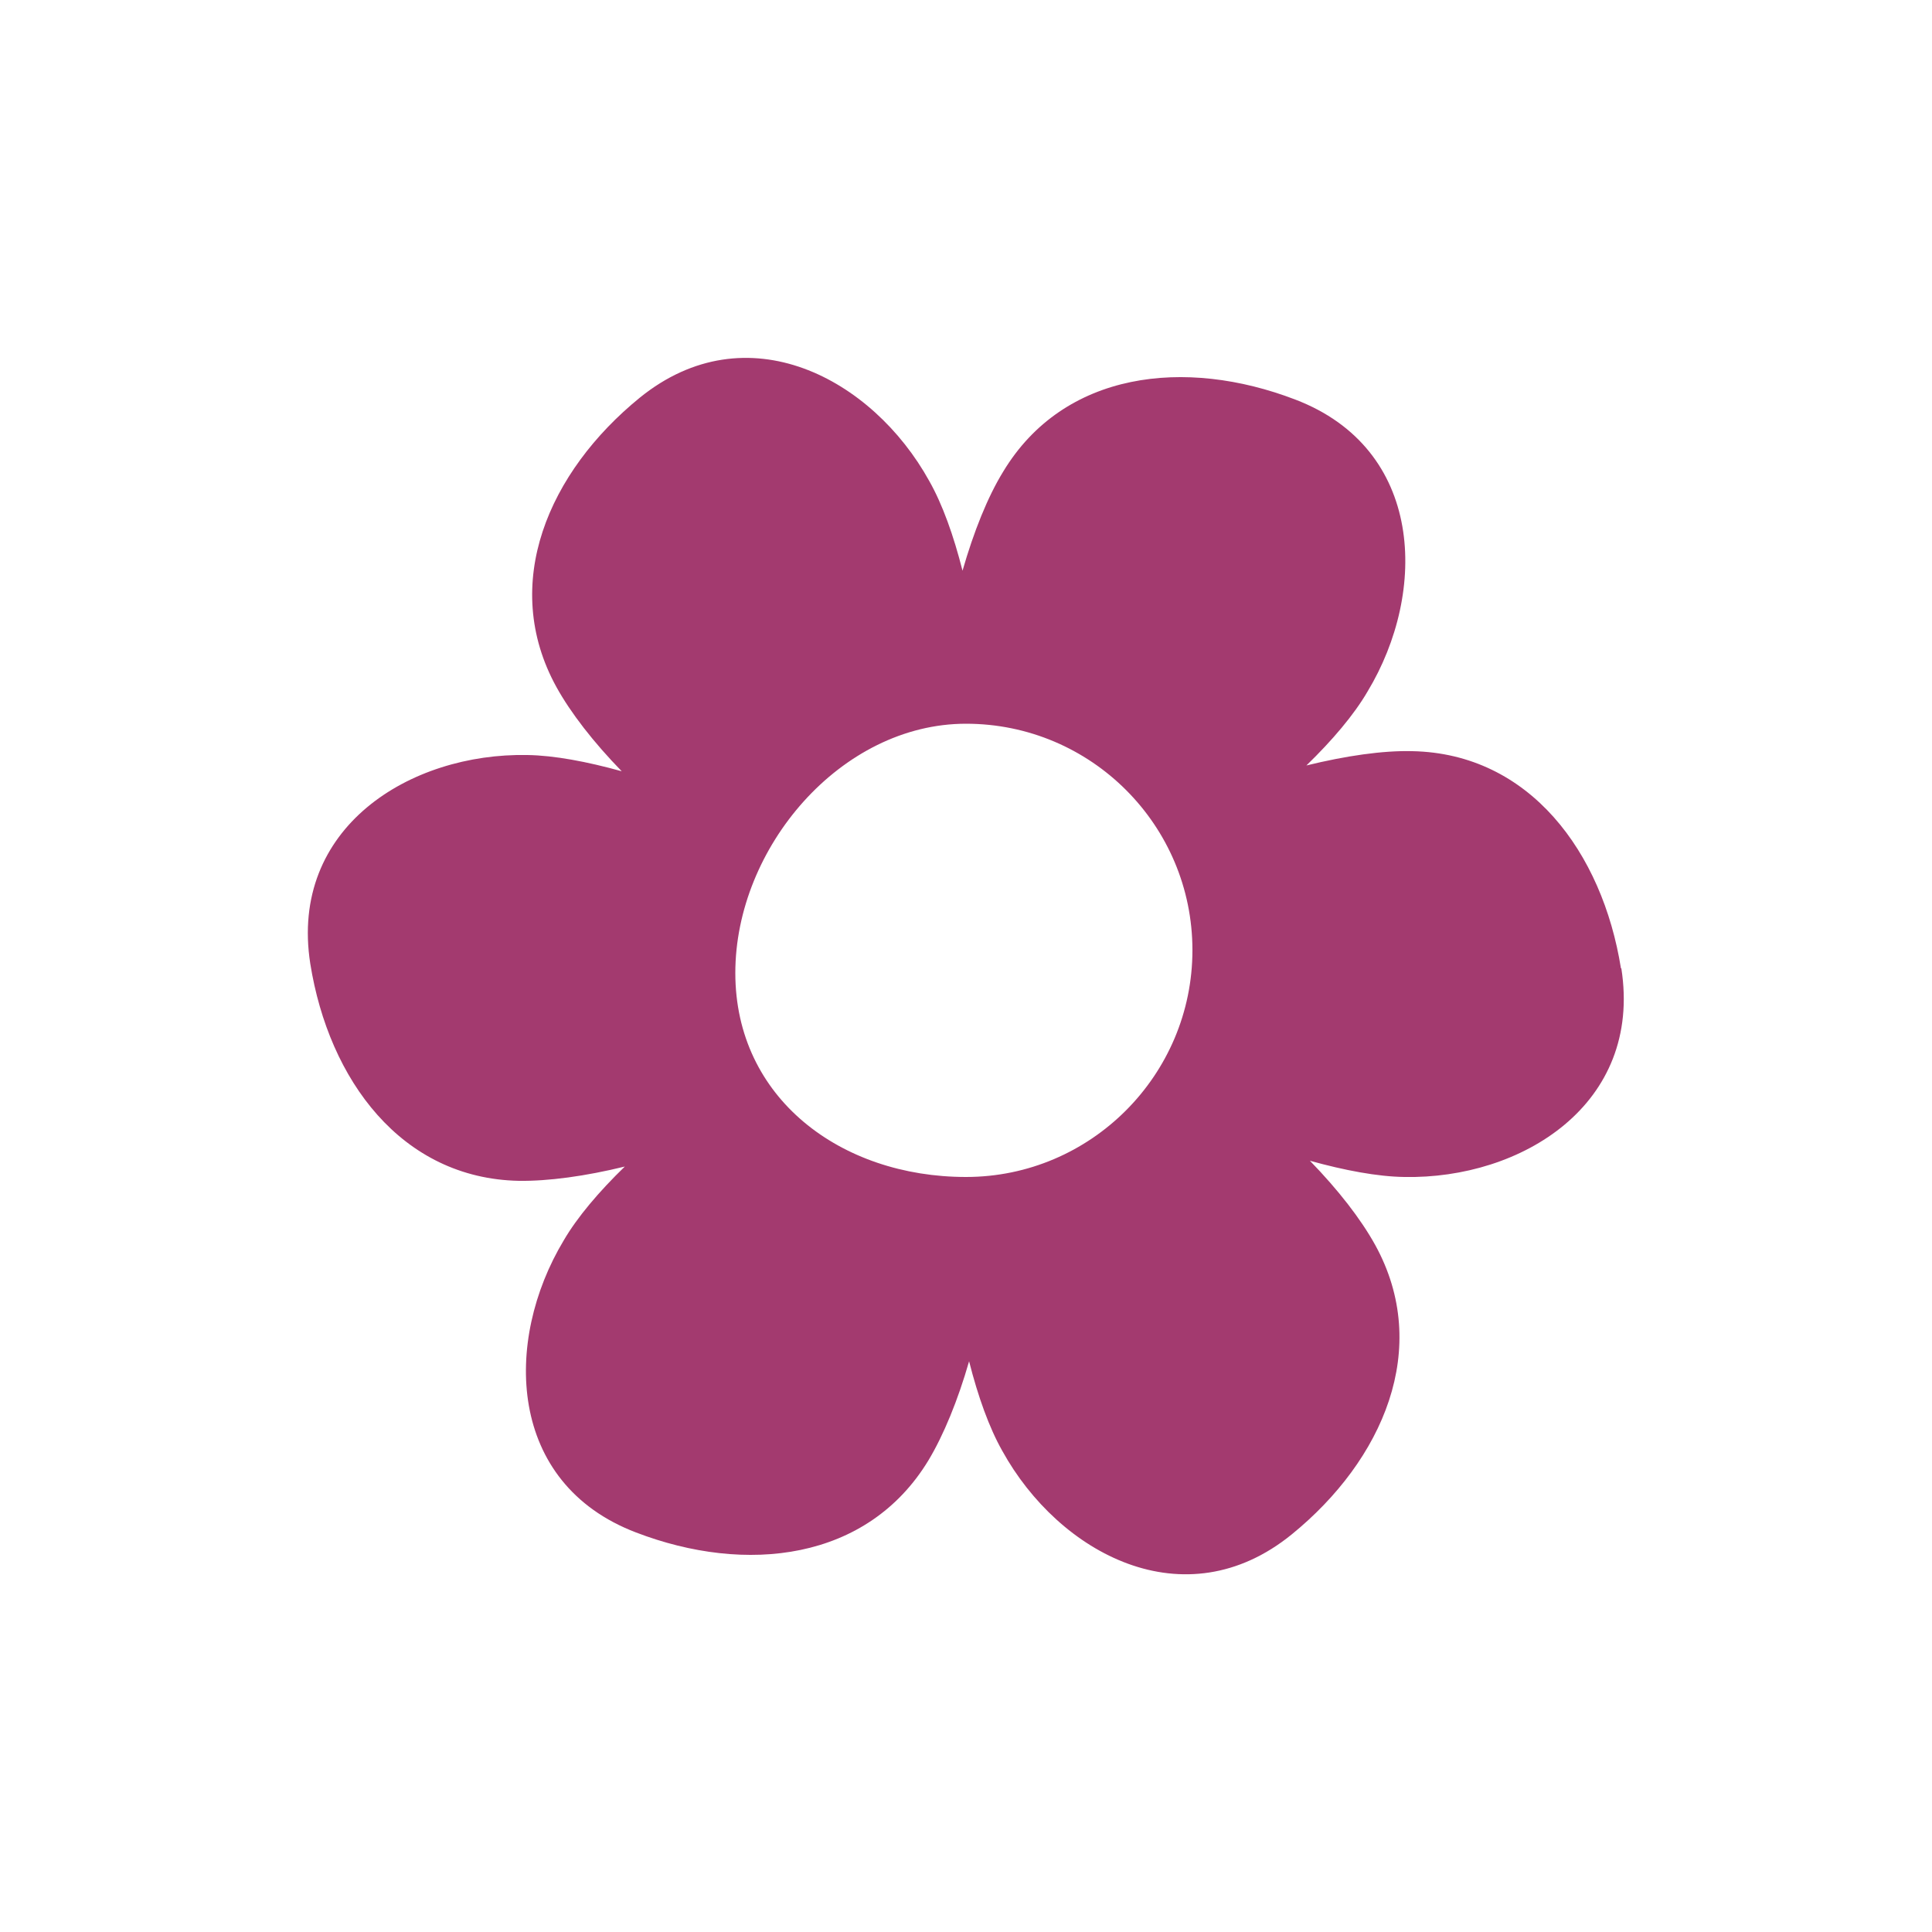 <svg id="Layer_1" data-name="Layer 1" xmlns="http://www.w3.org/2000/svg" viewBox="0 0 50 50">
  <defs>
    <style>
      .cls-1 {
        fill: #a33a6f;
        stroke-width: 0px;
      }
    </style>
  </defs>
  <path class="cls-1" d="M25,30.46c-3.24,0-5.97-2.04-5.97-5.28s2.73-6.45,5.97-6.45,5.86,2.63,5.86,5.86-2.63,5.87-5.86,5.87M41.95,25.06c-.48-3-2.36-5.56-5.4-5.62-.76-.02-1.72.12-2.74.37.67-.65,1.23-1.31,1.58-1.91,1.57-2.6,1.46-6.29-1.87-7.56-2.84-1.09-5.99-.74-7.56,1.87-.4.65-.76,1.55-1.05,2.56-.23-.91-.52-1.72-.86-2.32-1.47-2.66-4.72-4.4-7.49-2.16-2.36,1.92-3.63,4.82-2.16,7.49.37.67.96,1.43,1.69,2.18-.9-.25-1.75-.41-2.44-.42-3.04-.06-6.17,1.88-5.62,5.4.48,3.01,2.36,5.56,5.4,5.62.76.01,1.72-.12,2.74-.37-.67.65-1.23,1.31-1.58,1.91-1.57,2.61-1.46,6.29,1.87,7.56,2.84,1.09,5.99.74,7.57-1.87.39-.65.76-1.55,1.05-2.56.23.91.52,1.72.86,2.32,1.47,2.66,4.72,4.41,7.49,2.16,2.36-1.92,3.63-4.82,2.16-7.49-.37-.67-.96-1.43-1.69-2.18.9.25,1.75.41,2.44.42,3.04.06,6.17-1.88,5.62-5.4"></path>
</svg>